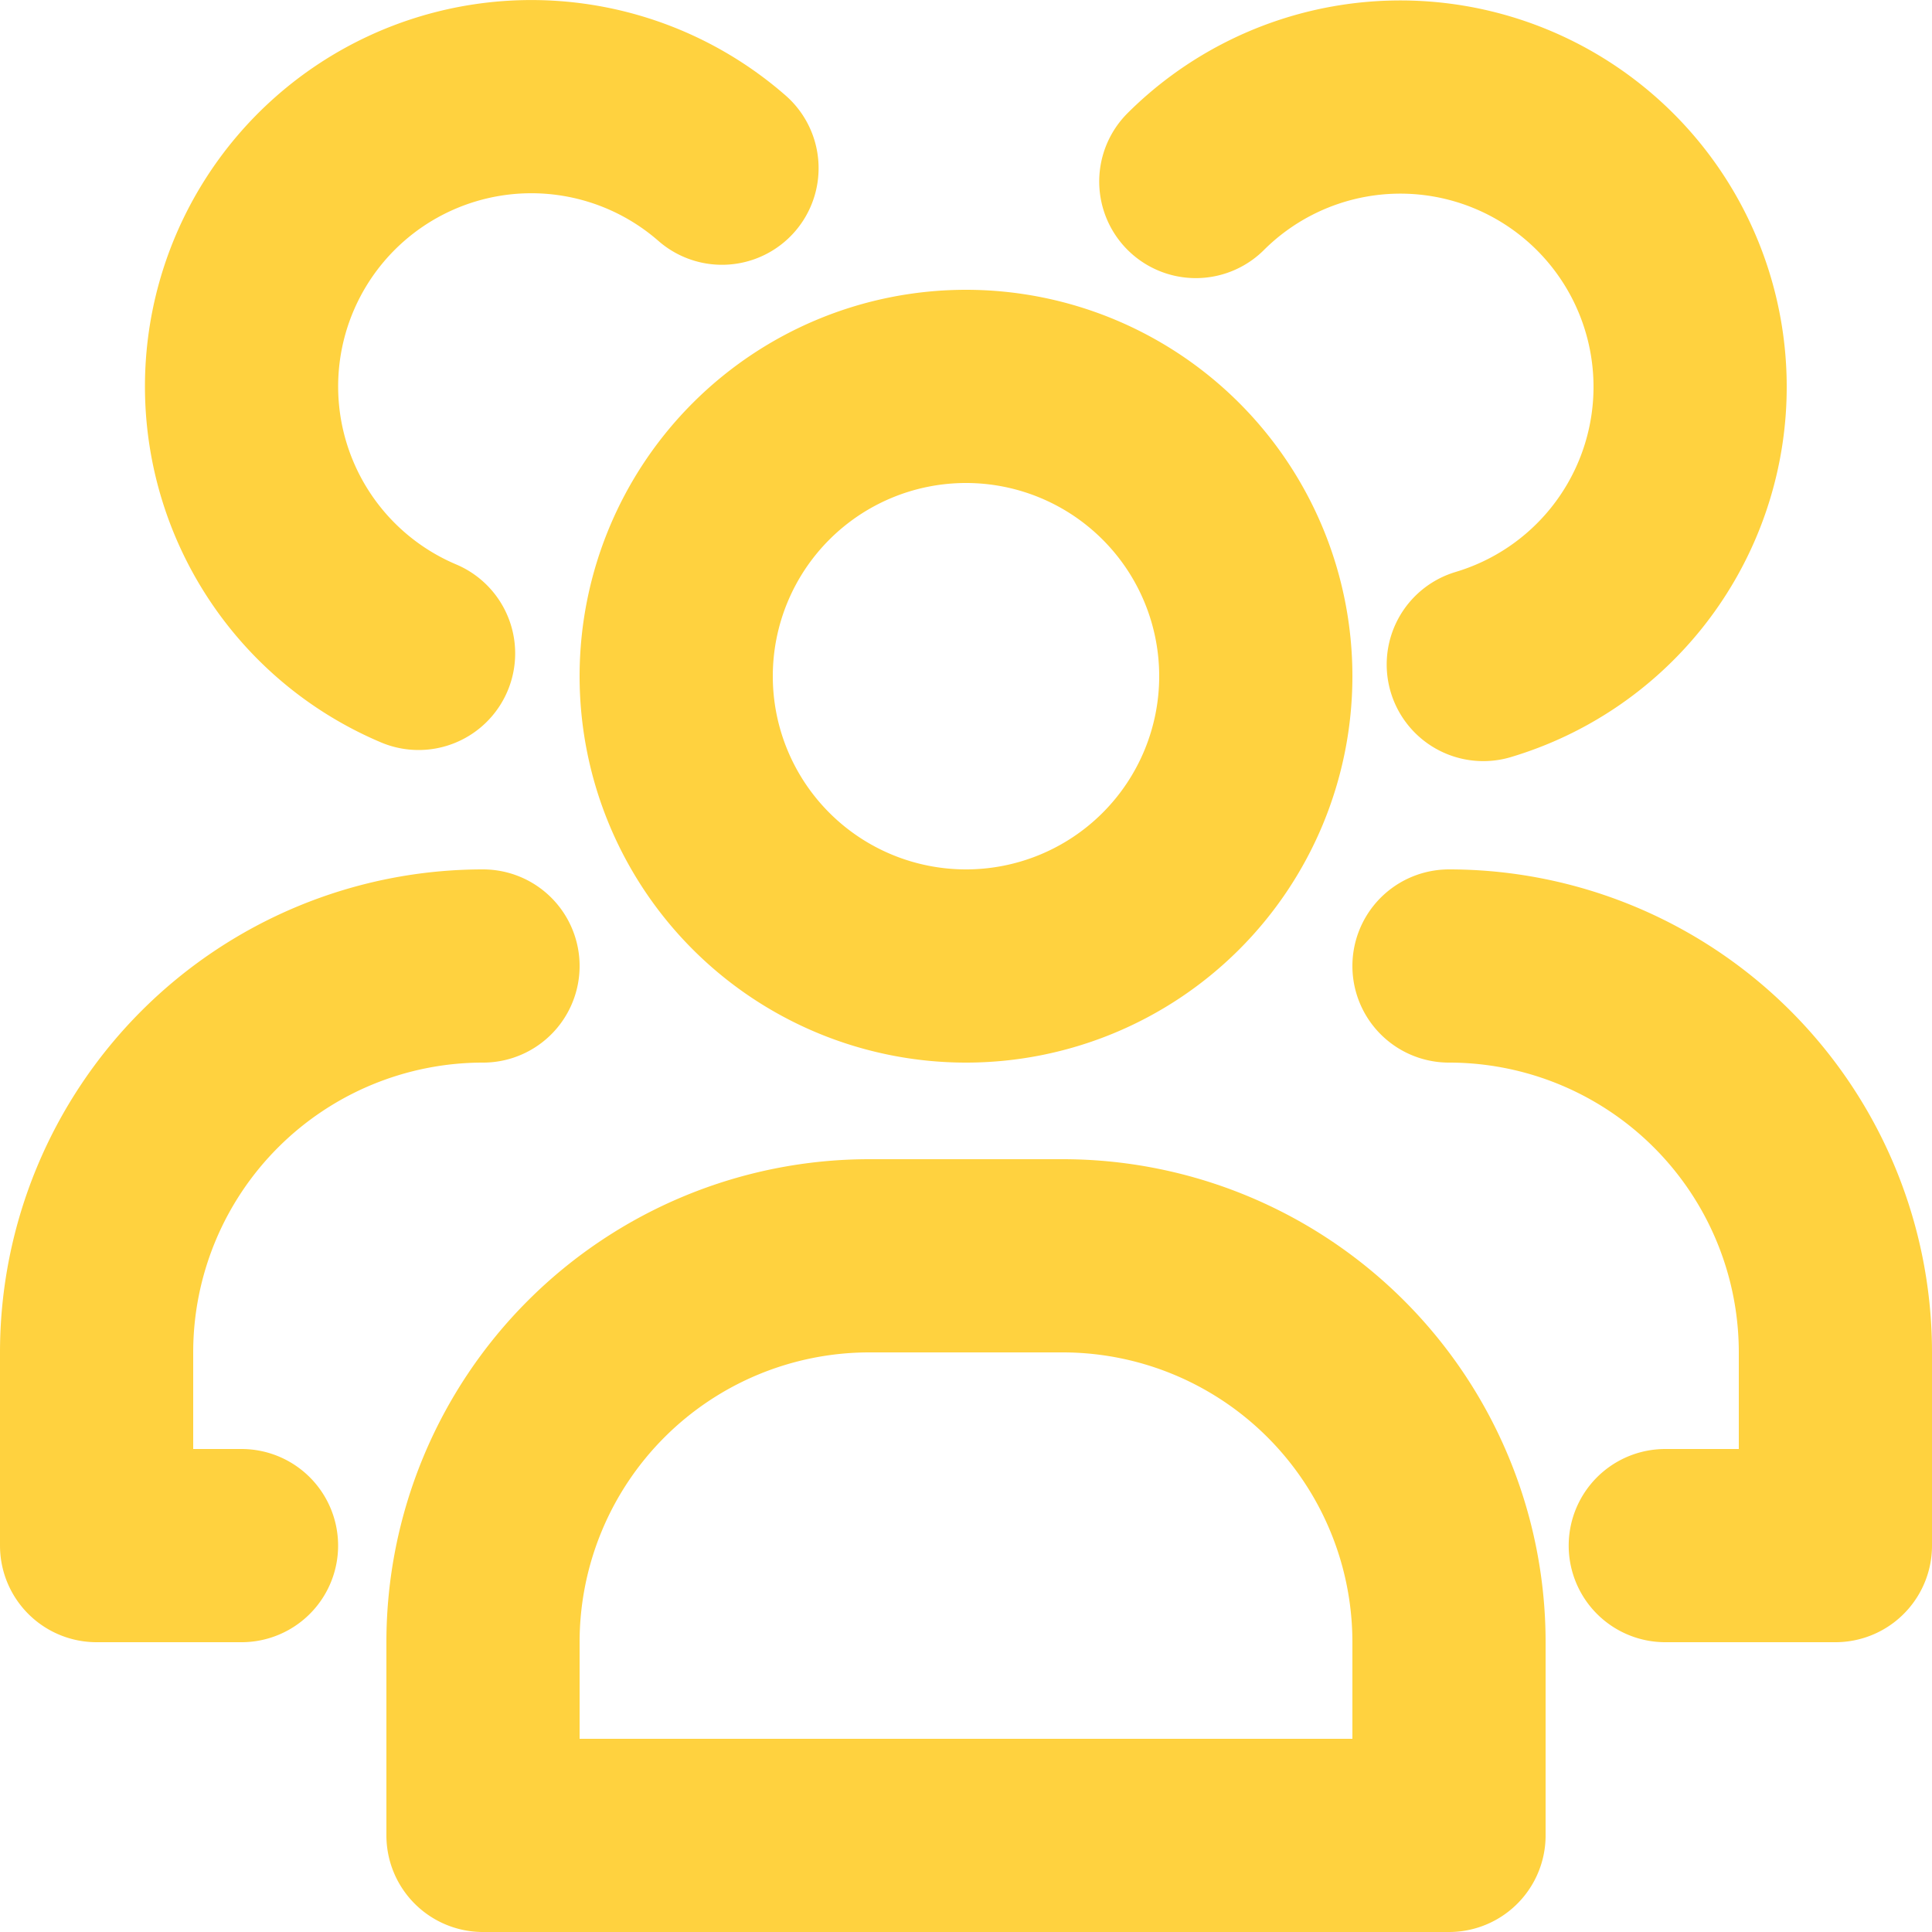 <svg
    width='30'
    height='30'
    xmlns="http://www.w3.org/2000/svg"
    fill="none"
    viewBox="0 0 20 20"
>
    <path
        stroke='#FFD23F'
        stroke-linecap="round"
        stroke-linejoin="round"
        stroke-width='2'
        d="M4.333 6.764a3 3 0 1 1 3.141-5.023M2.5 16H1v-2a4 4 0 0 1 4-4m7.379-8.121a3 3 0 1 1 2.976 5M15 10a4 4 0 0 1 4 4v2h-1.761M13 7a3 3 0 1 1-6 0 3 3 0 0 1 6 0Zm-4 6h2a4 4 0 0 1 4 4v2H5v-2a4 4 0 0 1 4-4Z"
    ></path>
</svg>
